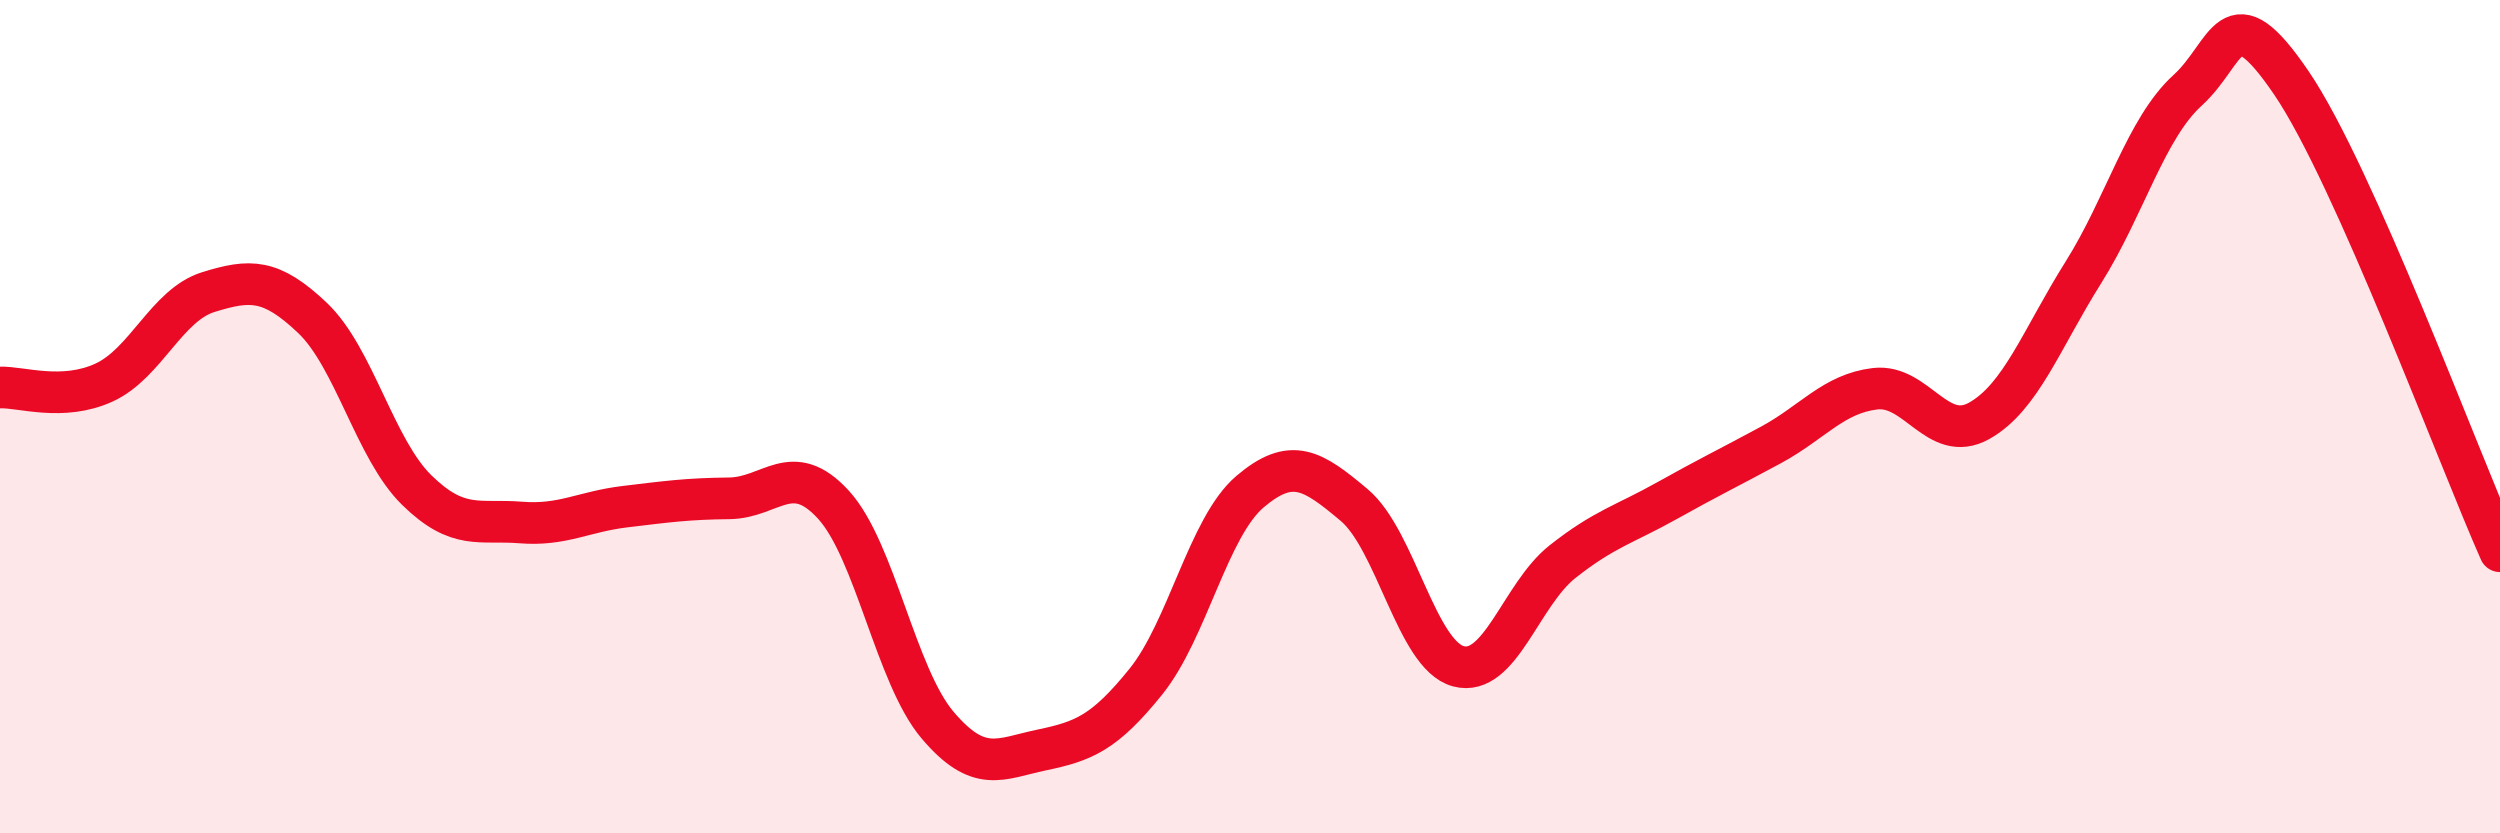 
    <svg width="60" height="20" viewBox="0 0 60 20" xmlns="http://www.w3.org/2000/svg">
      <path
        d="M 0,9.3 C 0.5,9.28 1.5,9.64 2.5,9.18 C 3.5,8.72 4,7.32 5,7.01 C 6,6.7 6.5,6.68 7.5,7.63 C 8.5,8.58 9,10.78 10,11.76 C 11,12.74 11.5,12.46 12.5,12.54 C 13.5,12.62 14,12.28 15,12.16 C 16,12.04 16.5,11.97 17.5,11.96 C 18.5,11.95 19,11.02 20,12.11 C 21,13.2 21.5,16.22 22.5,17.4 C 23.5,18.58 24,18.21 25,18 C 26,17.79 26.5,17.6 27.5,16.36 C 28.5,15.12 29,12.65 30,11.8 C 31,10.95 31.5,11.28 32.5,12.12 C 33.5,12.96 34,15.72 35,15.99 C 36,16.26 36.5,14.27 37.5,13.48 C 38.5,12.69 39,12.58 40,12.02 C 41,11.46 41.5,11.22 42.5,10.68 C 43.5,10.14 44,9.45 45,9.33 C 46,9.21 46.5,10.66 47.5,10.1 C 48.5,9.54 49,8.13 50,6.54 C 51,4.95 51.5,3.08 52.5,2.17 C 53.5,1.26 53.5,-0.21 55,2 C 56.5,4.21 59,10.98 60,13.23L60 20L0 20Z"
        fill="#EB0A25"
        opacity="0.1"
        stroke-linecap="round"
        stroke-linejoin="round"
      />
      <path
        d="M 0,9.3 C 0.5,9.28 1.5,9.64 2.5,9.18 C 3.5,8.72 4,7.32 5,7.01 C 6,6.7 6.5,6.68 7.5,7.63 C 8.5,8.58 9,10.78 10,11.76 C 11,12.74 11.5,12.46 12.5,12.54 C 13.5,12.62 14,12.28 15,12.16 C 16,12.04 16.5,11.97 17.5,11.96 C 18.5,11.95 19,11.02 20,12.11 C 21,13.2 21.5,16.22 22.5,17.4 C 23.5,18.58 24,18.21 25,18 C 26,17.79 26.5,17.6 27.5,16.36 C 28.5,15.12 29,12.65 30,11.8 C 31,10.95 31.5,11.28 32.5,12.12 C 33.5,12.96 34,15.72 35,15.99 C 36,16.26 36.5,14.27 37.5,13.48 C 38.5,12.69 39,12.58 40,12.02 C 41,11.46 41.5,11.22 42.5,10.68 C 43.5,10.14 44,9.45 45,9.33 C 46,9.21 46.5,10.66 47.5,10.1 C 48.5,9.54 49,8.13 50,6.54 C 51,4.95 51.5,3.08 52.5,2.17 C 53.5,1.26 53.5,-0.21 55,2 C 56.5,4.21 59,10.98 60,13.23"
        stroke="#EB0A25"
        stroke-width="1"
        fill="none"
        stroke-linecap="round"
        stroke-linejoin="round"
      />
    </svg>
  